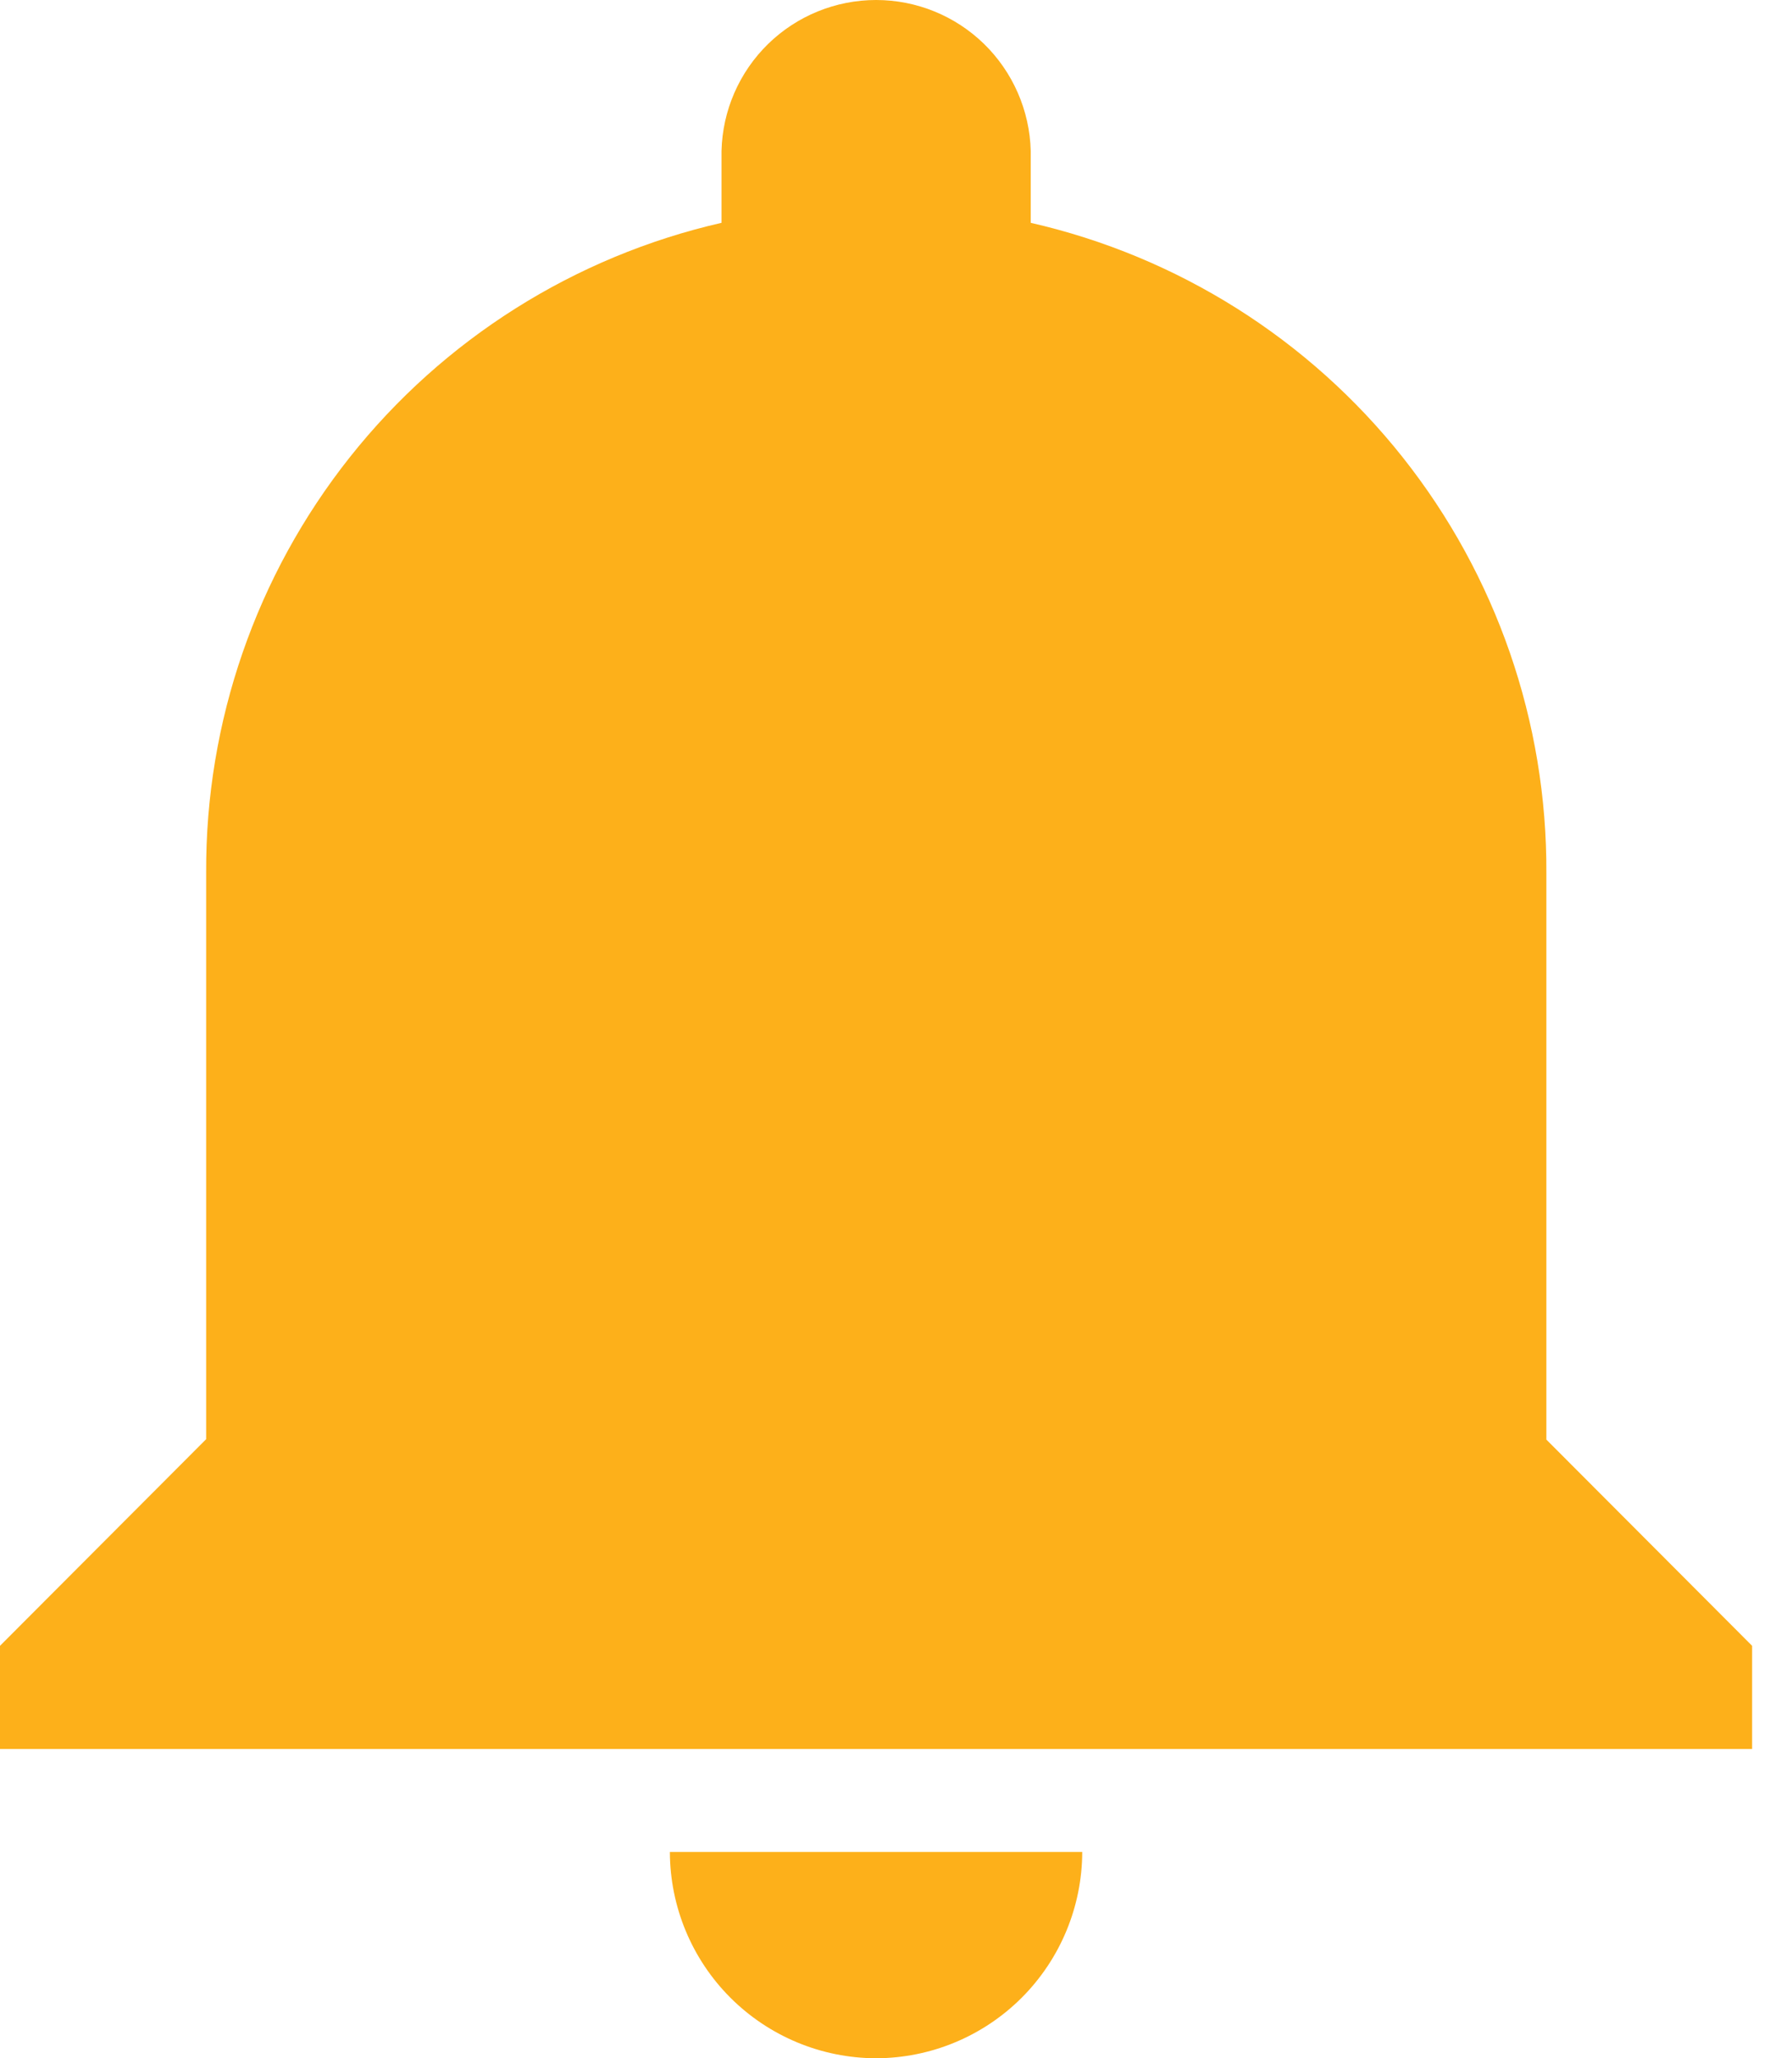 <svg width="27" height="31" viewBox="0 0 27 31" fill="none" xmlns="http://www.w3.org/2000/svg">
<path d="M13.2 31C14.023 30.998 14.812 30.67 15.394 30.088C15.976 29.506 16.304 28.717 16.306 27.893H10.093C10.095 28.717 10.423 29.506 11.005 30.088C11.588 30.67 12.376 30.998 13.2 31ZM23.299 21.682V13.148C23.31 10.876 22.546 8.667 21.134 6.887C19.722 5.107 17.745 3.862 15.53 3.356V2.272C15.514 1.665 15.262 1.087 14.827 0.662C14.392 0.238 13.808 0 13.2 0C12.592 0 12.008 0.238 11.573 0.662C11.138 1.087 10.886 1.665 10.871 2.272V3.356C8.658 3.862 6.682 5.107 5.271 6.886C3.86 8.665 3.096 10.871 3.106 13.142V21.676L0 24.788V26.342H26.399V24.788L23.299 21.682Z" fill="#FDB01A"/>
</svg>
